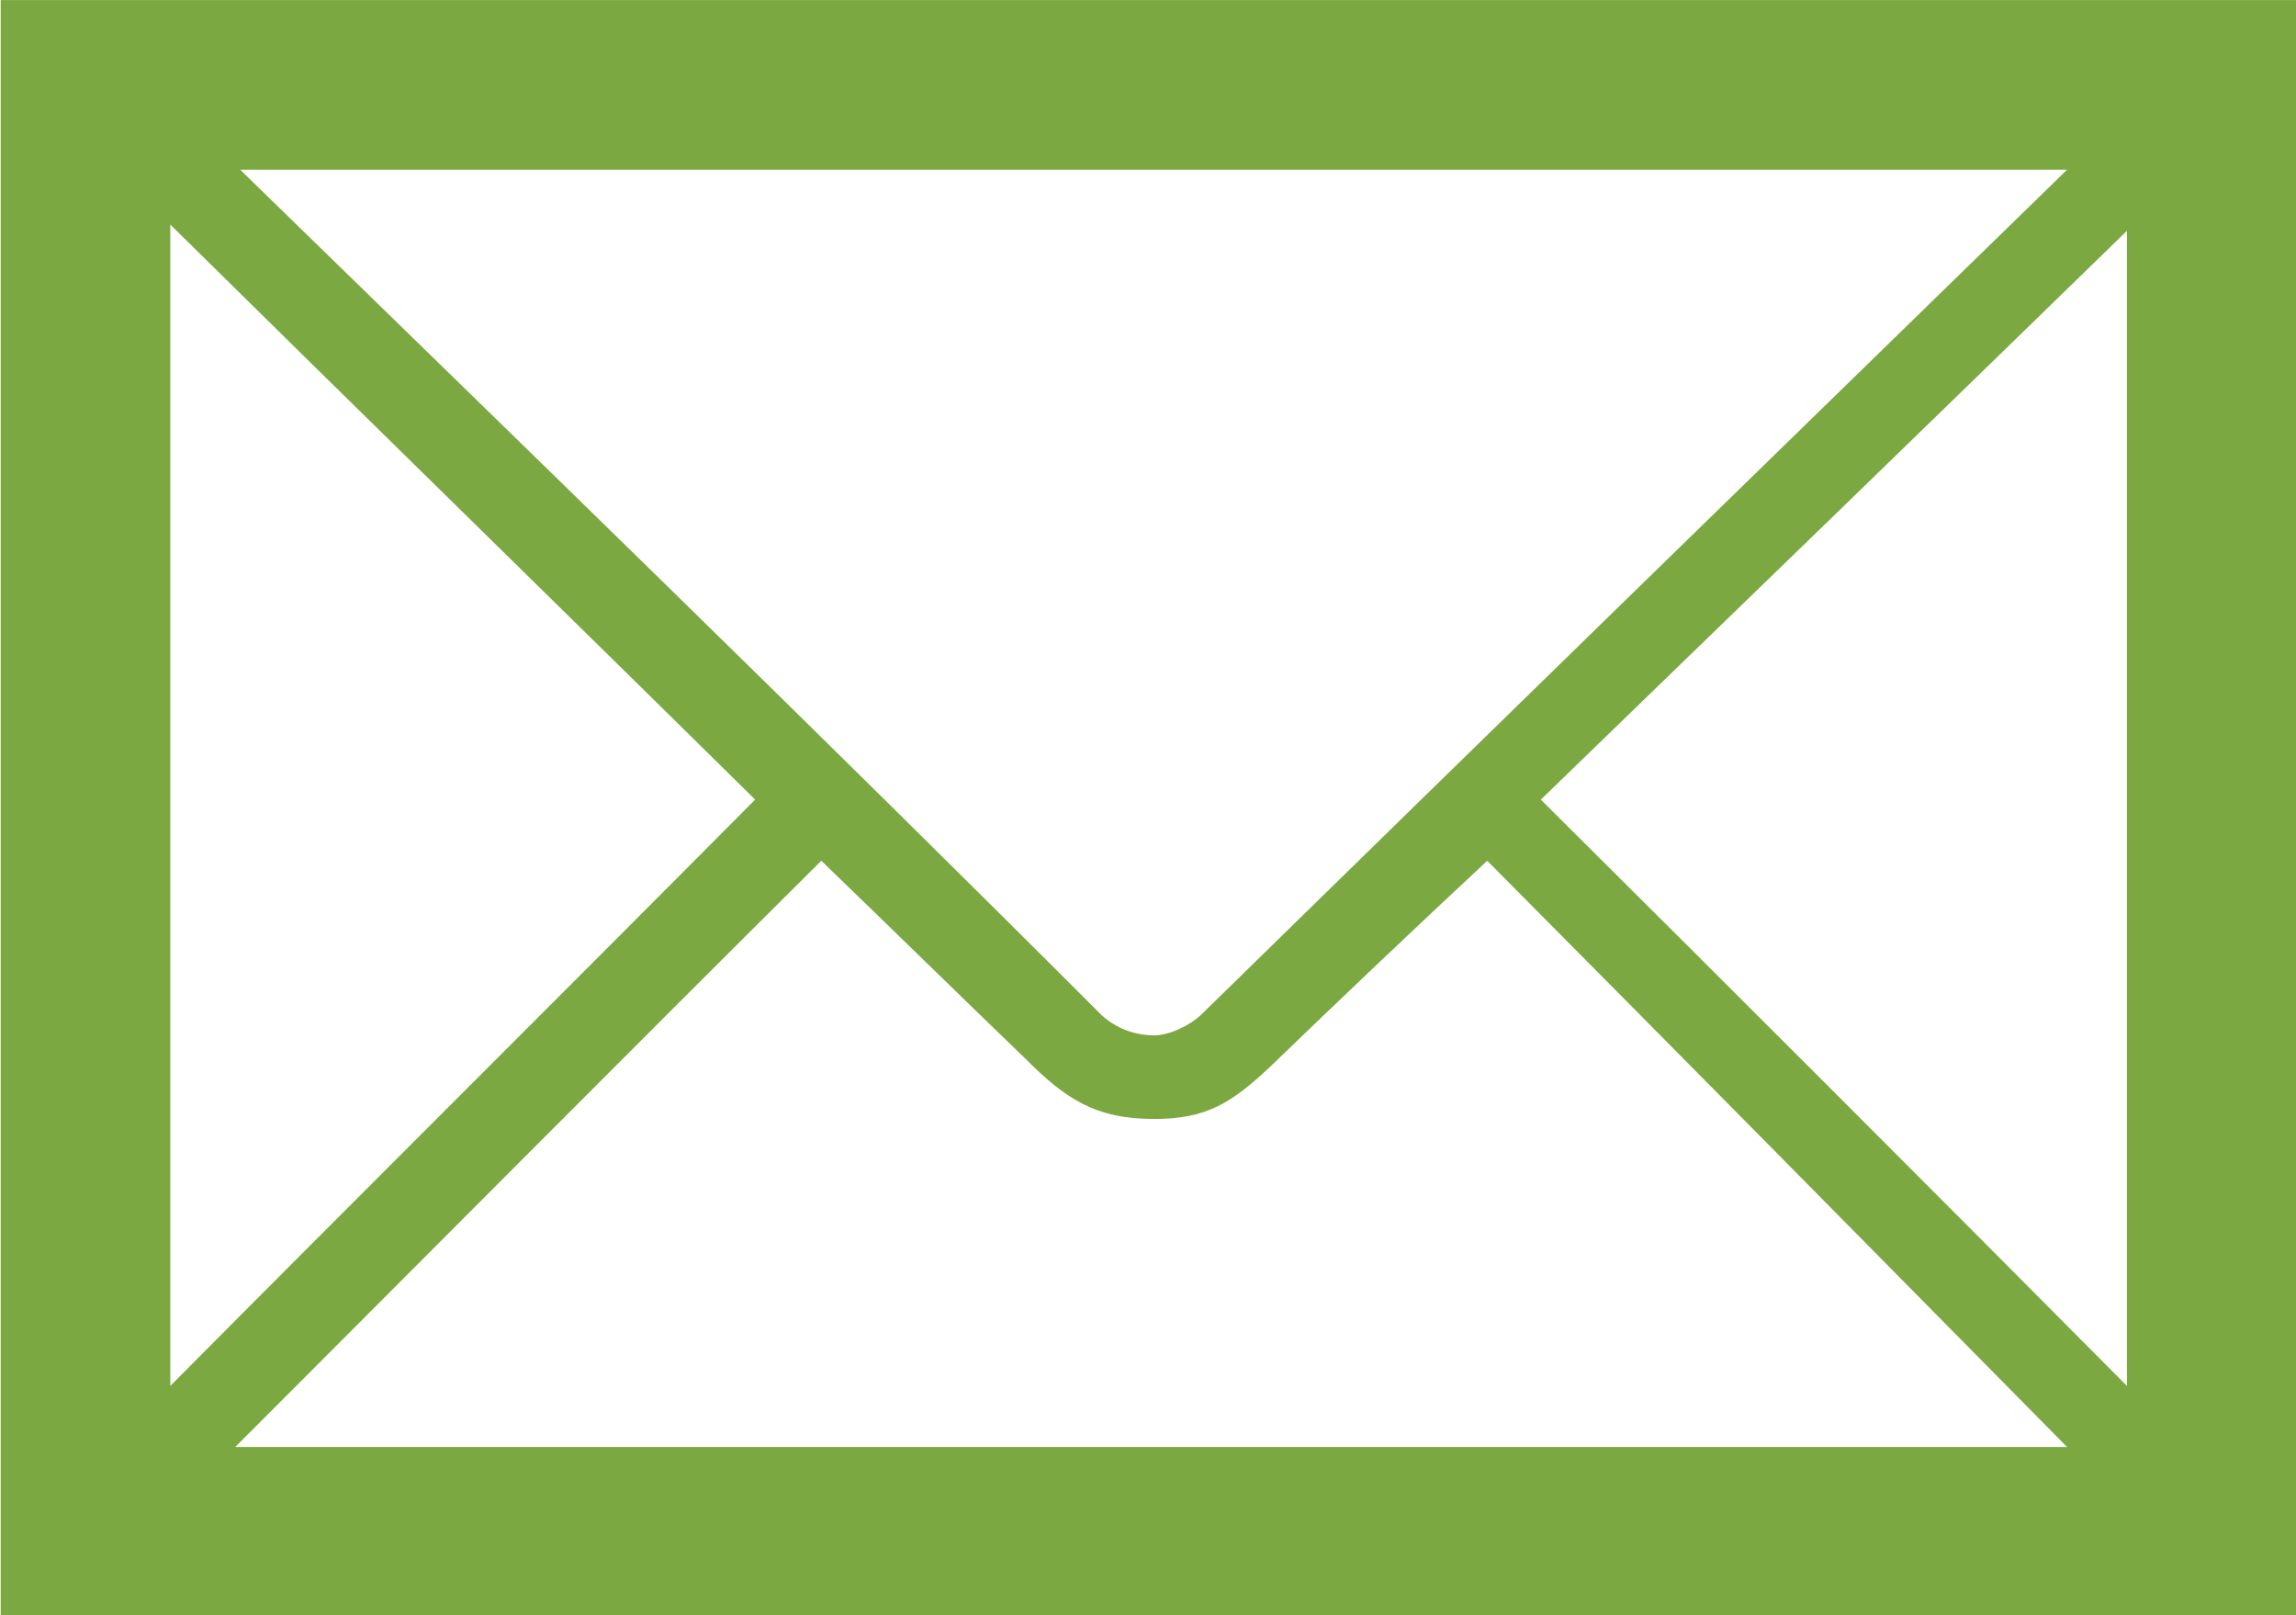 <?xml version="1.0" encoding="utf-8"?>
<!-- Generator: Adobe Illustrator 17.0.0, SVG Export Plug-In . SVG Version: 6.00 Build 0)  -->
<!DOCTYPE svg PUBLIC "-//W3C//DTD SVG 1.1//EN" "http://www.w3.org/Graphics/SVG/1.1/DTD/svg11.dtd">
<svg version="1.1" id="Layer_1" xmlns="http://www.w3.org/2000/svg" xmlns:xlink="http://www.w3.org/1999/xlink" x="0px" y="0px"
	 width="52.19px" height="36.71px" viewBox="0 0 52.19 36.71" enable-background="new 0 0 52.19 36.71" xml:space="preserve">
<g>
	<path fill-rule="evenodd" clip-rule="evenodd" fill="#7BA840" d="M48.347,5.245c0,8.731,0,17.49,0,26.249
		c-4.422-4.45-8.872-8.901-13.323-13.323C39.475,13.862,43.925,9.553,48.347,5.245L48.347,5.245z M0.016,0.001
		c0,12.246,0,24.463,0,36.709h52.186V0.001C34.797,0.001,17.421,0.001,0.016,0.001L0.016,0.001z M26.237,23.528
		c-0.454,0-0.879-0.17-1.191-0.454C18.583,16.612,12.007,10.234,5.459,3.856c13.861,0,27.694,0,41.528,0
		c-6.548,6.378-13.124,12.784-19.672,19.191C27.059,23.301,26.577,23.528,26.237,23.528L26.237,23.528z M3.871,31.494
		c0-8.787,0-17.603,0-26.391c4.422,4.365,8.872,8.702,13.294,13.068C12.744,22.621,8.293,27.043,3.871,31.494L3.871,31.494z
		 M23.317,24.067c0.907,0.907,1.587,1.361,2.92,1.361c1.191,0,1.757-0.369,2.608-1.162c1.644-1.587,3.288-3.146,4.961-4.706
		c4.394,4.422,8.787,8.872,13.181,13.323c-13.89,0-27.751,0-41.641,0c4.45-4.45,8.872-8.901,13.323-13.323
		C20.227,21.062,21.758,22.564,23.317,24.067L23.317,24.067z"/>
</g>
</svg>
